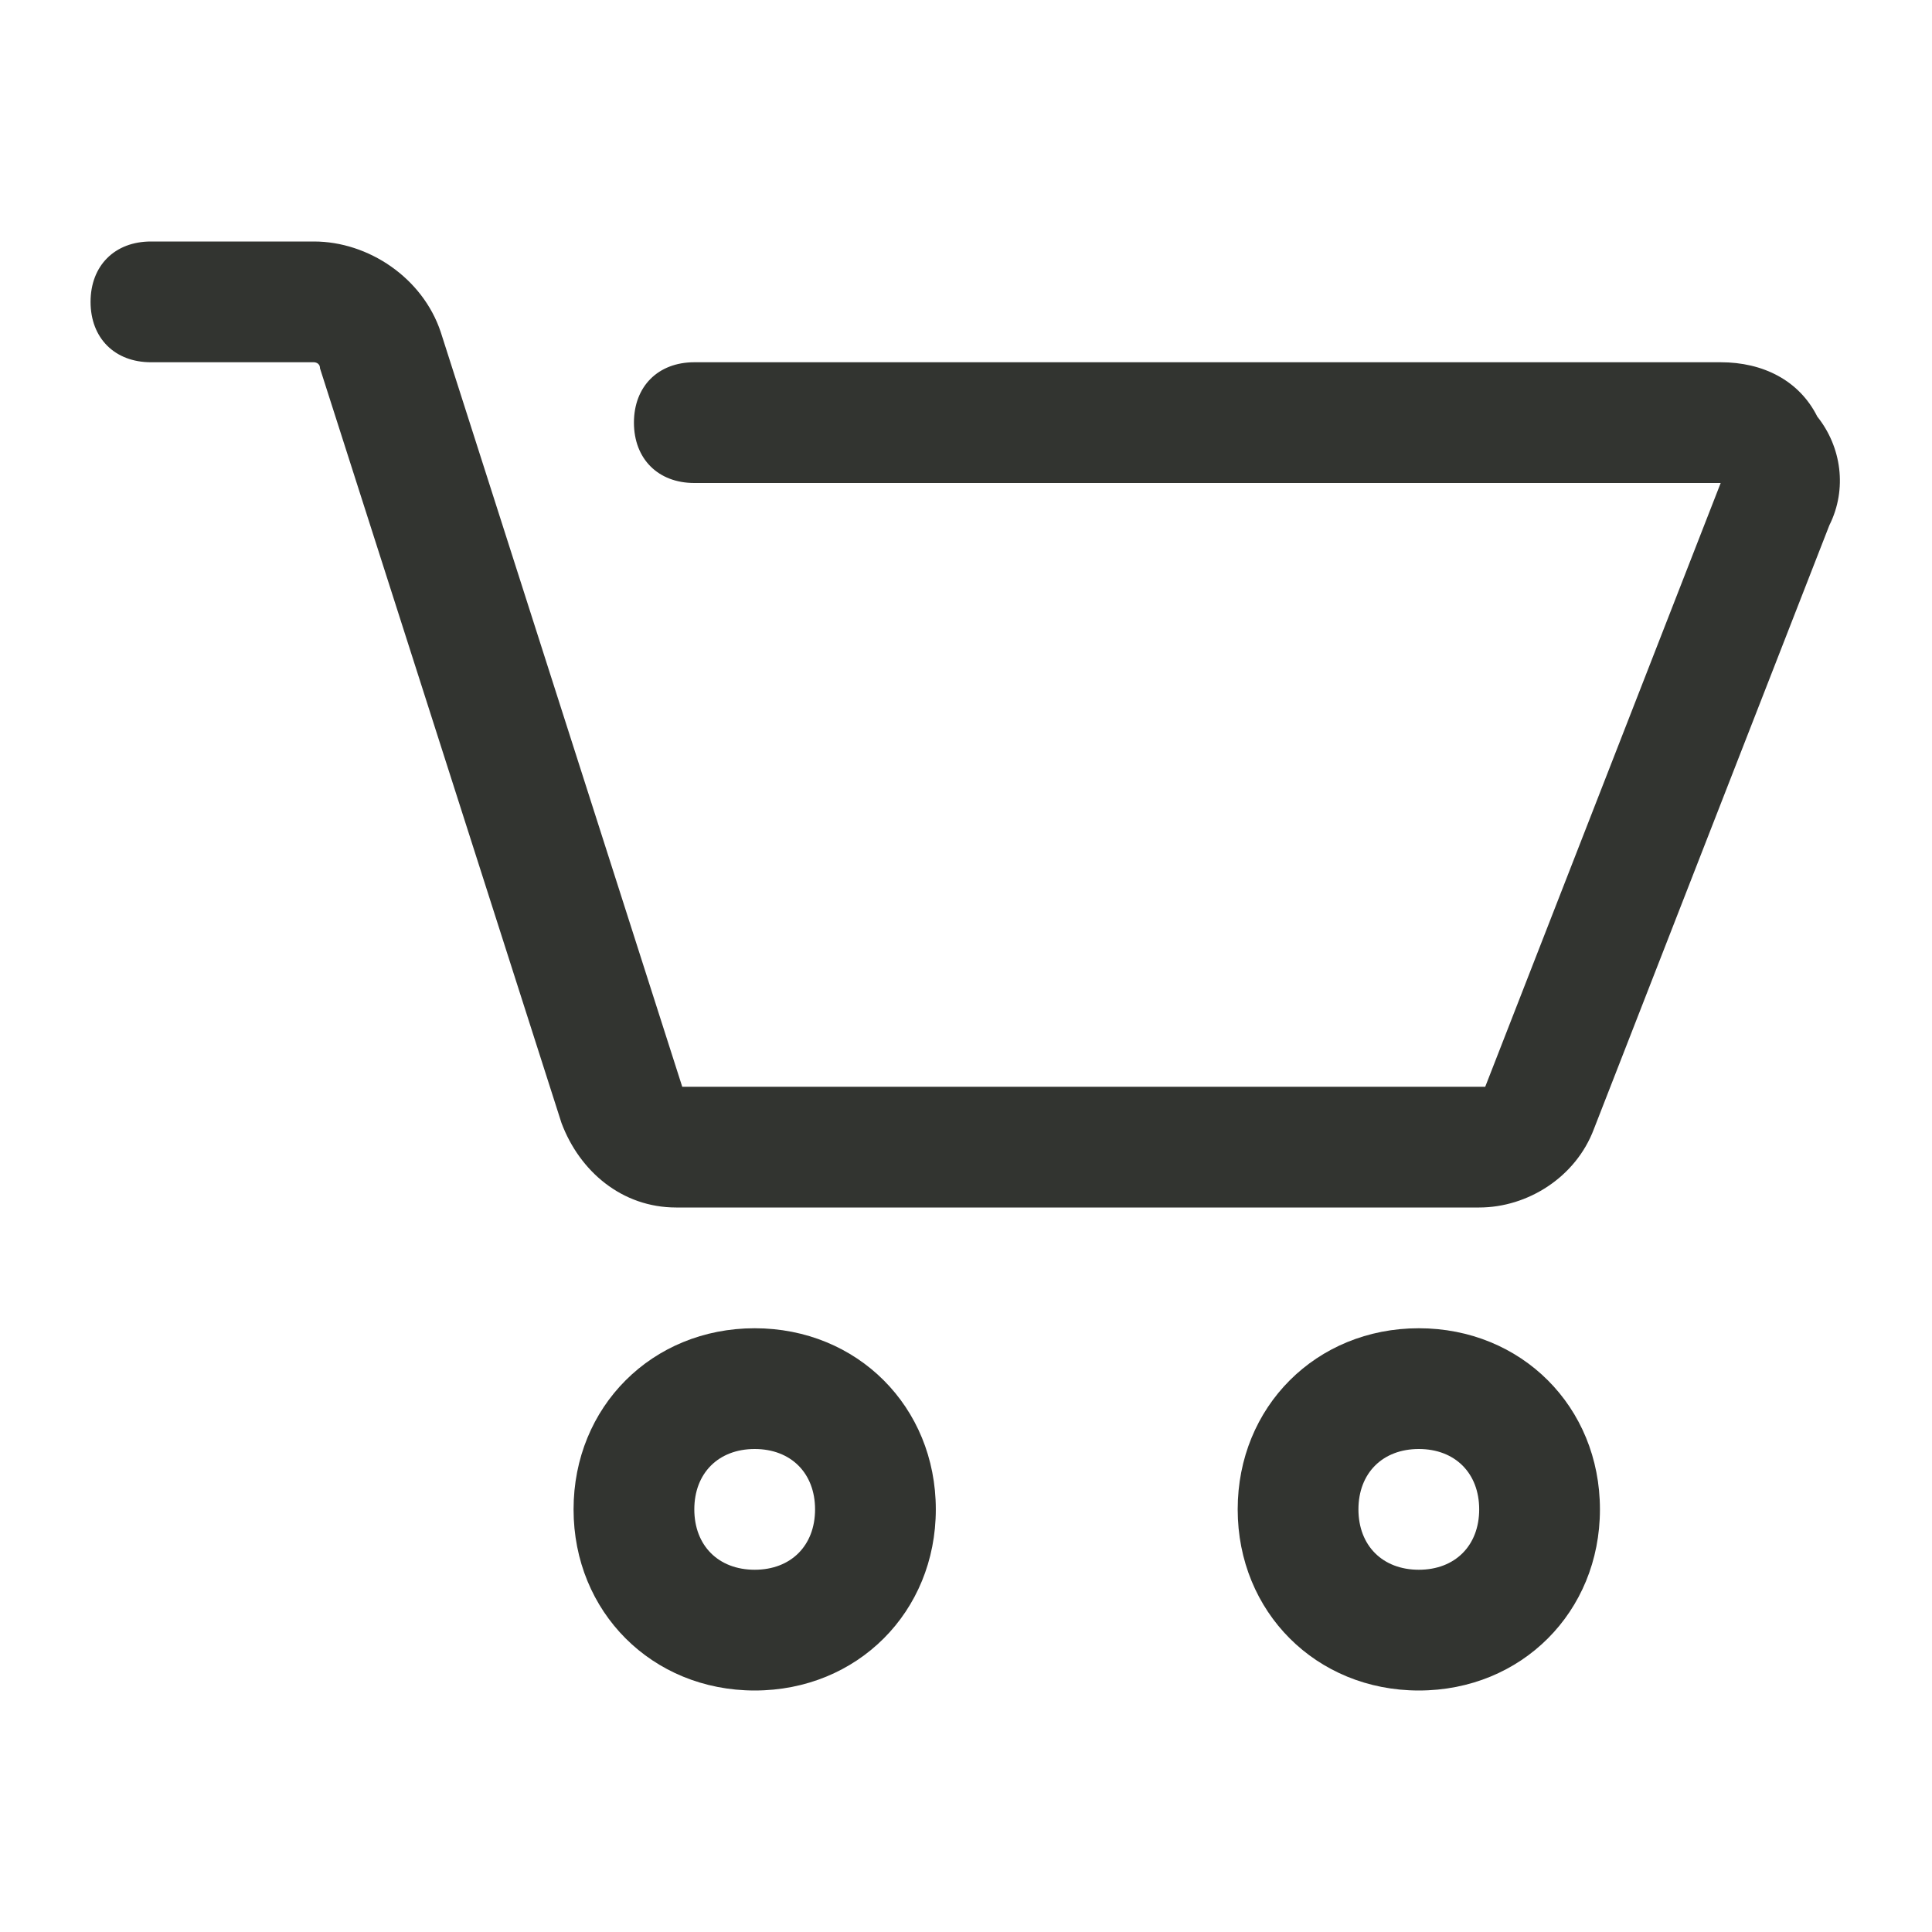 <?xml version="1.0" encoding="utf-8"?>
<!-- Generator: Adobe Illustrator 19.0.0, SVG Export Plug-In . SVG Version: 6.00 Build 0)  -->
<svg version="1.1" id="Ebene_1" xmlns="http://www.w3.org/2000/svg" xmlns:xlink="http://www.w3.org/1999/xlink" x="0px" y="0px"
	 viewBox="-113 115 32 32" style="enable-background:new -113 115 32 32;" xml:space="preserve">
<style type="text/css">
	.st0{fill:#323430;}
</style>
<g>
	<path class="st0" d="M-82.9,121.9c-0.3-0.6-0.9-0.9-1.6-0.9h-17c-0.6,0-1,0.4-1,1s0.4,1,1,1h17l-3.9,10h-13.3l-4-12.5
		c-0.3-0.9-1.2-1.5-2.1-1.5h-2.7c-0.6,0-1,0.4-1,1s0.4,1,1,1h2.7c0,0,0.1,0,0.1,0.1l4,12.5c0.3,0.8,1,1.4,1.9,1.4h13.3
		c0.8,0,1.6-0.5,1.9-1.3l3.9-10C-82.4,123.1-82.5,122.4-82.9,121.9z"/>
	<path class="st0" d="M-100.5,137c-1.7,0-3,1.3-3,3s1.3,3,3,3s3-1.3,3-3S-98.8,137-100.5,137z M-100.5,141c-0.6,0-1-0.4-1-1
		s0.4-1,1-1s1,0.4,1,1S-99.9,141-100.5,141z"/>
	<path class="st0" d="M-89.5,137c-1.7,0-3,1.3-3,3s1.3,3,3,3s3-1.3,3-3S-87.8,137-89.5,137z M-89.5,141c-0.6,0-1-0.4-1-1s0.4-1,1-1
		s1,0.4,1,1S-88.9,141-89.5,141z"/>
</g>
</svg>
